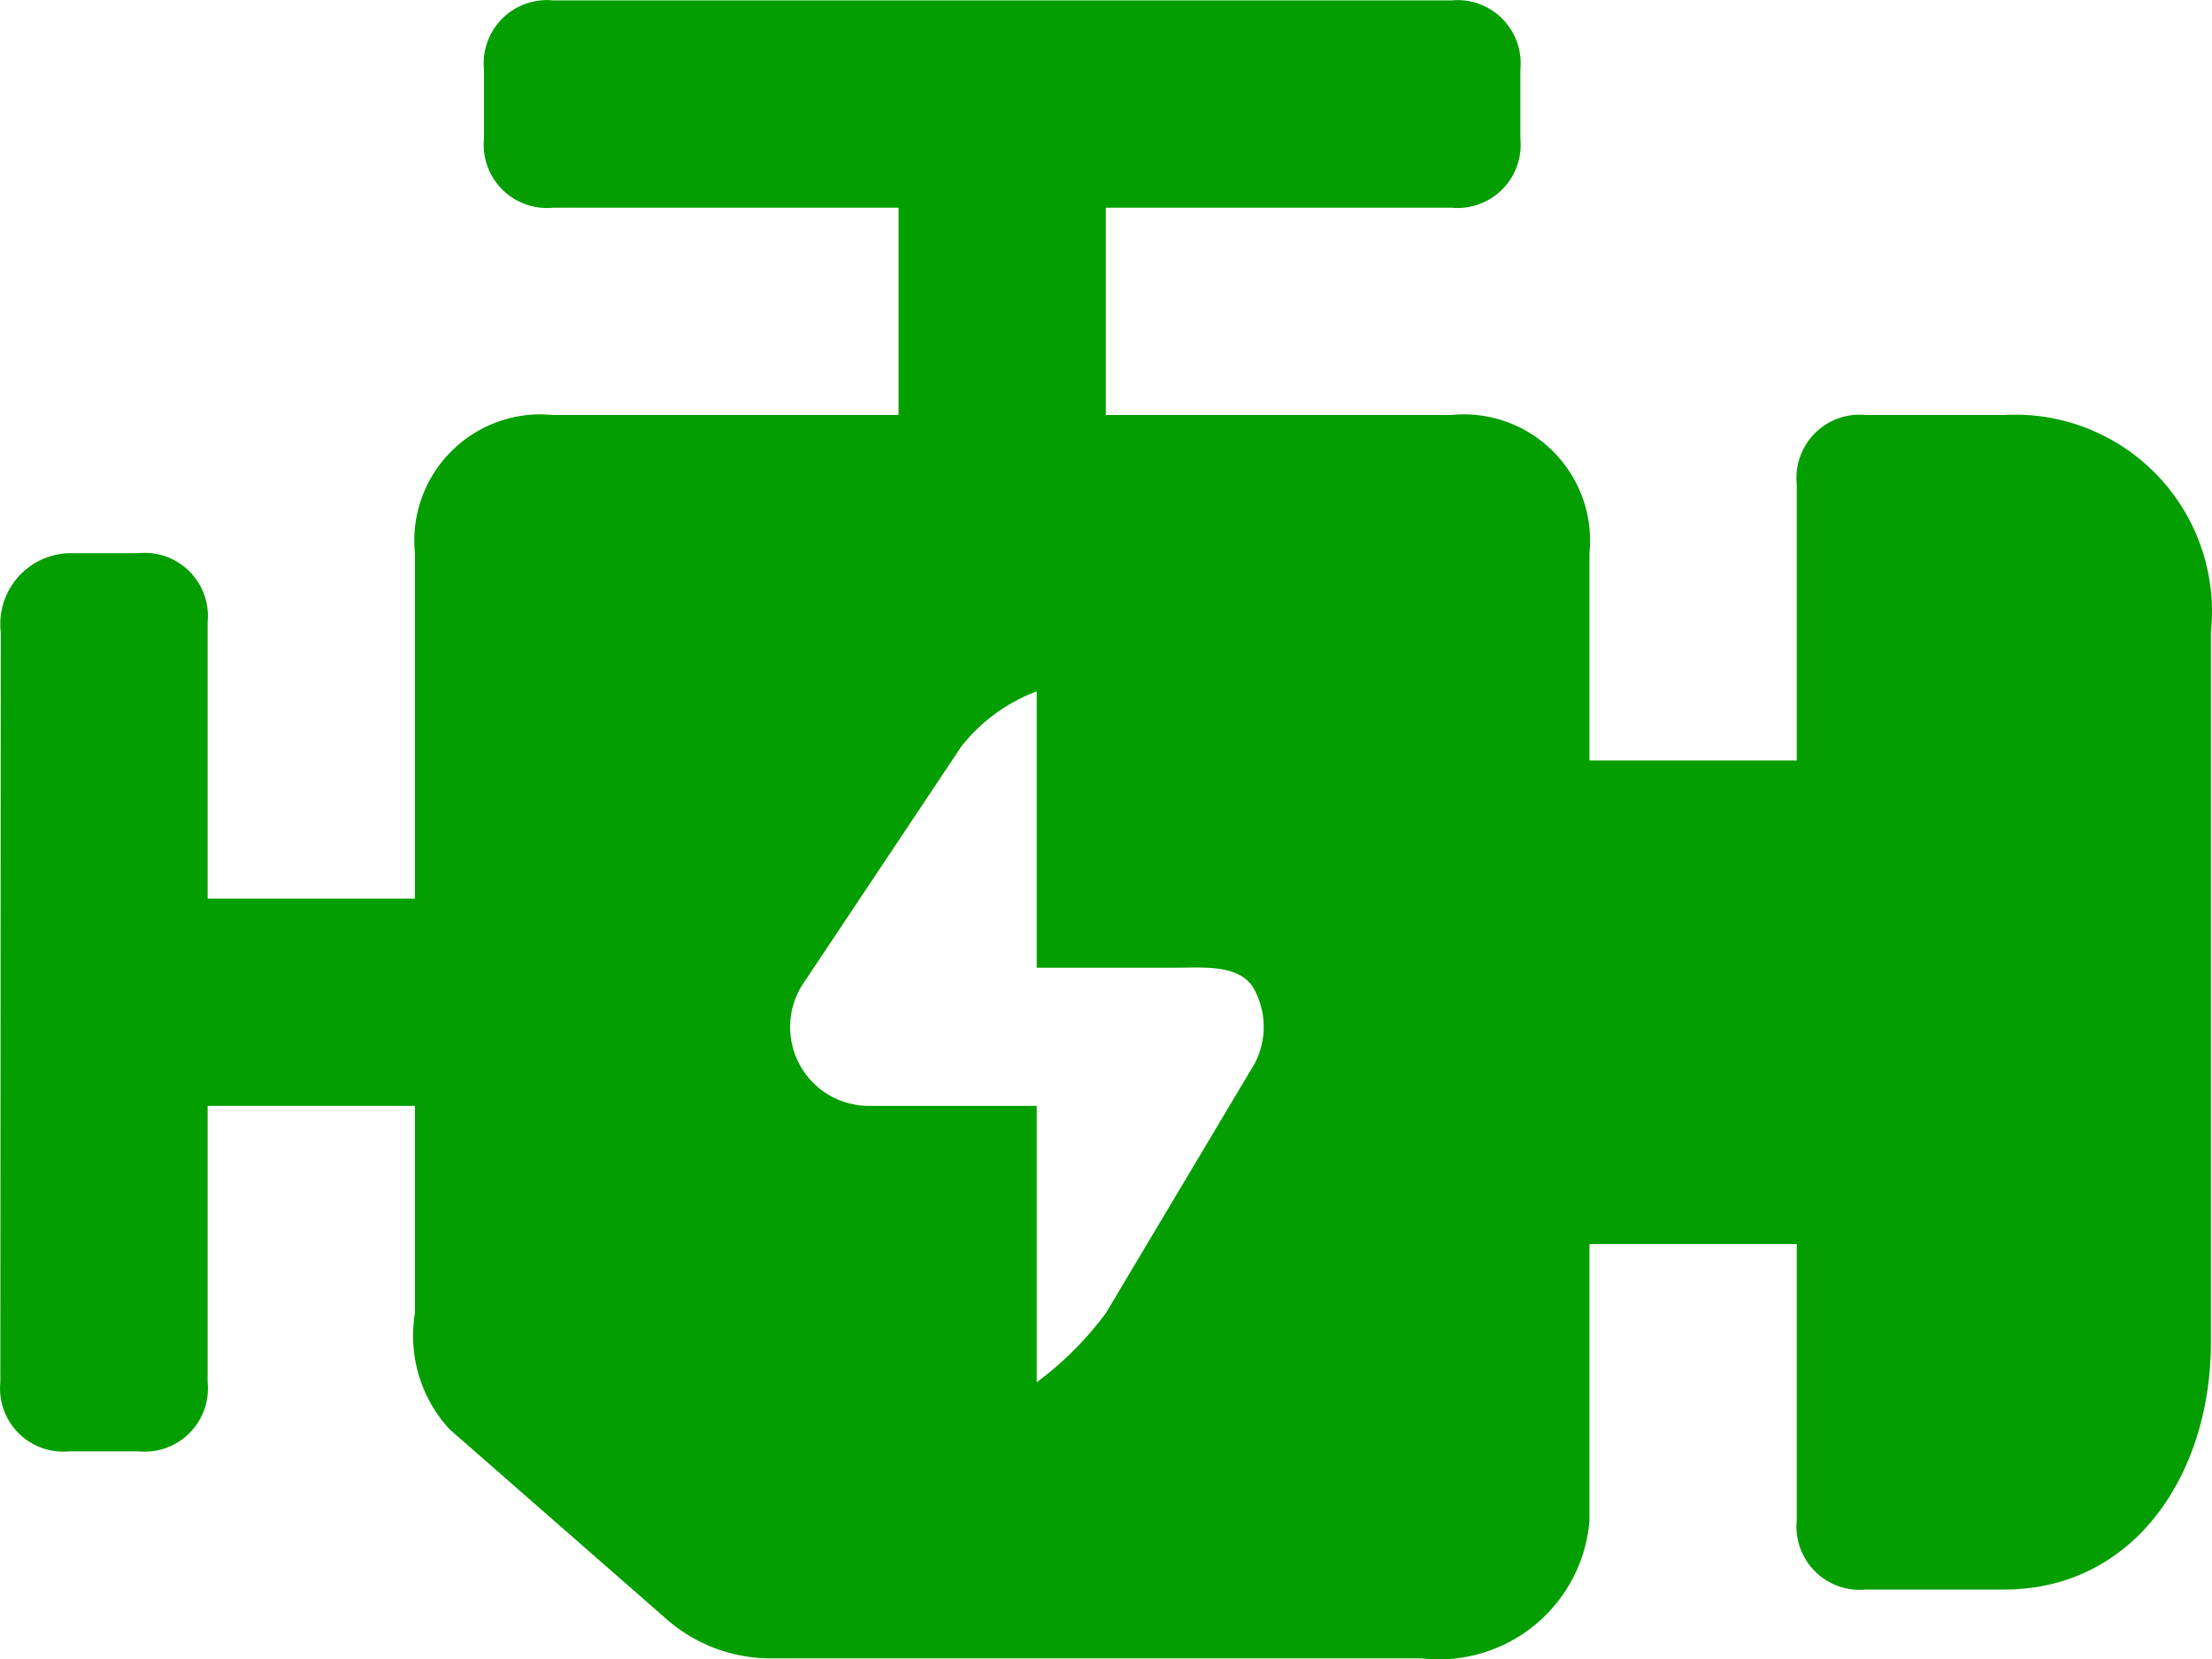 <svg xmlns="http://www.w3.org/2000/svg" width="32.015" height="24.016"><path data-name="Path 4477" d="M29.005 6.006h-2a.915.915 0 00-1 1v4h-3v-3a1.829 1.829 0 00-2-2h-5v-3h5a.915.915 0 001-1v-1a.915.915 0 00-1-1h-13a.915.915 0 00-1 1v1a.915.915 0 001 1h5v3h-5a1.828 1.828 0 00-2 2v5h-3v-4a.915.915 0 00-1-1h-1A1.026 1.026 0 00.011 9.15L.005 20.006a.915.915 0 001 1h1a.915.915 0 001-1v-4h3v3a2 2 0 00.5 1.679l3.144 2.751a2.283 2.283 0 001.5.566h9.426a2.186 2.186 0 002.43-1.996v-4h3v4a.915.915 0 001 1h2c1.893 0 2.994-1.681 2.994-3.574V9.15a2.849 2.849 0 00-2.994-3.144zm-10.907 9.49l-2.093 3.51a4.845 4.845 0 01-1 1v-4h-2.427a1.141 1.141 0 01-.95-1.775l2.284-3.425a2.519 2.519 0 011.093-.8v4h2c.422 0 .951-.054 1.15.317a1.143 1.143 0 01-.057 1.173z" fill="#049e00"/></svg>